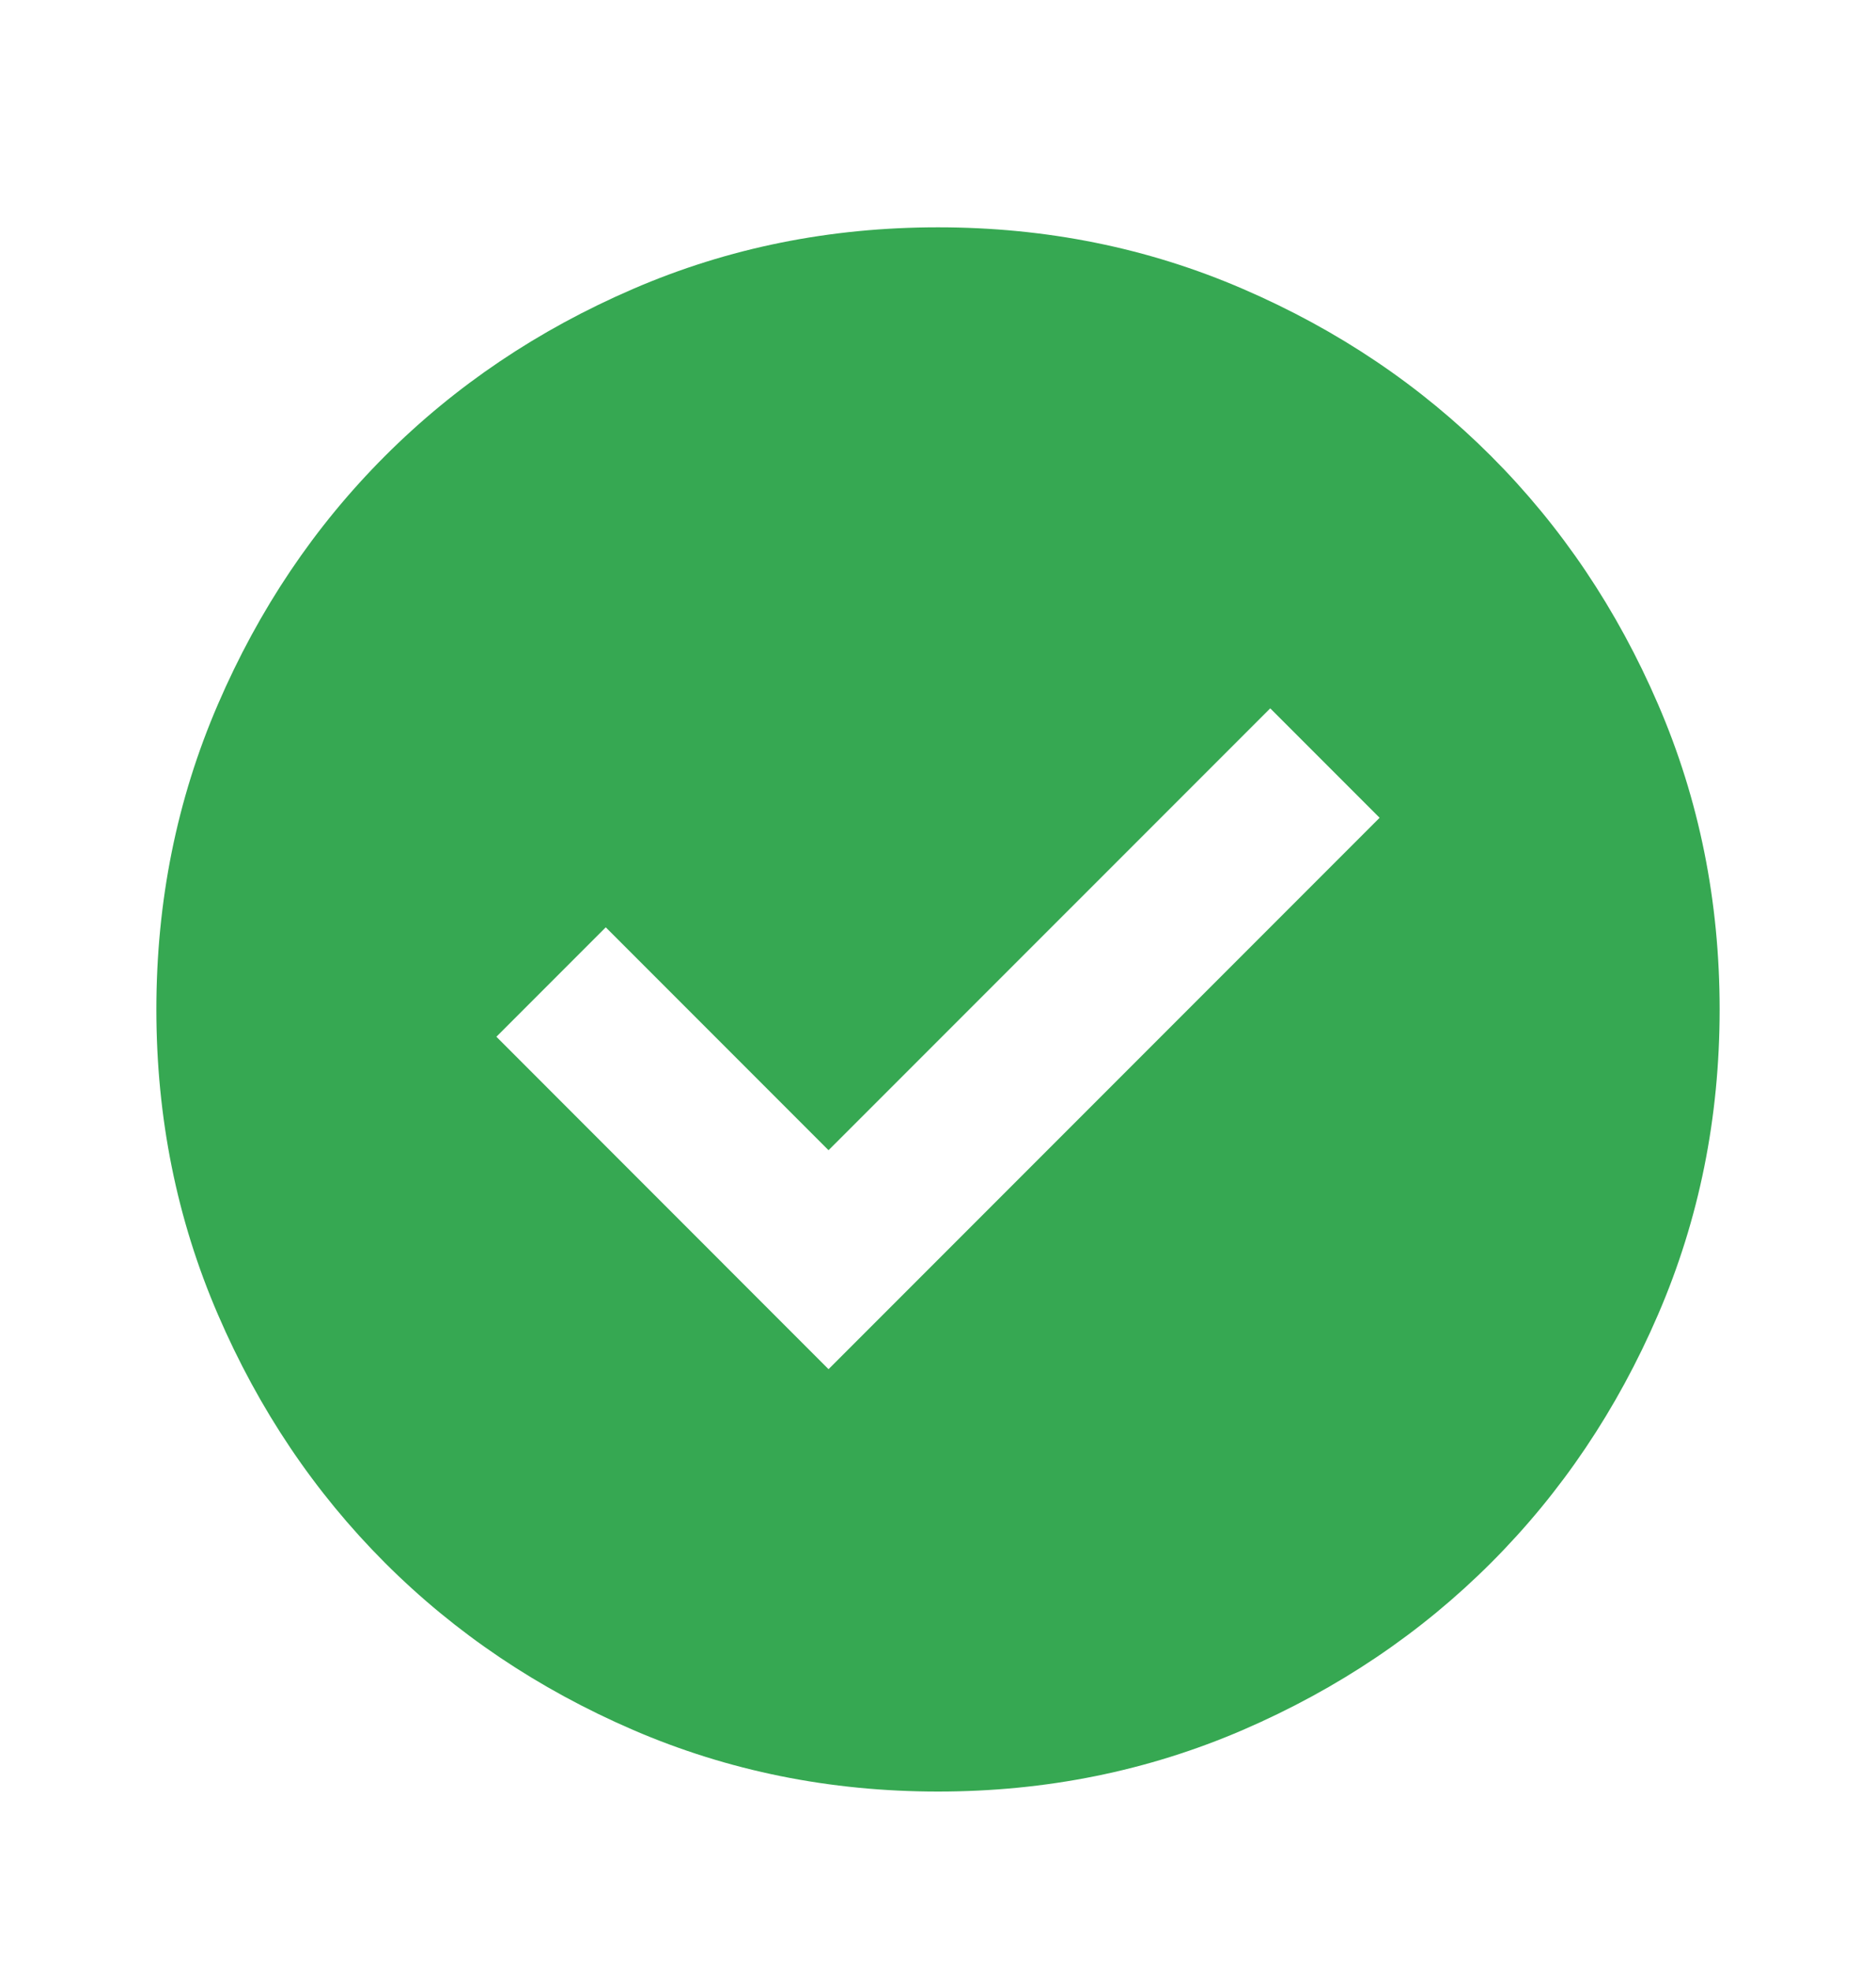 <svg width="20" height="21" viewBox="0 0 20 21" fill="none" xmlns="http://www.w3.org/2000/svg">
<g id="check_circle">
<mask id="mask0_72_11000" style="mask-type:alpha" maskUnits="userSpaceOnUse" x="0" y="0" width="20" height="21">
<rect id="Bounding box" y="0.755" width="20" height="20" fill="#D9D9D9"/>
</mask>
<g mask="url(#mask0_72_11000)">
<path id="check_circle_2" d="M8.833 14.588L14.708 8.713L13.542 7.547L8.833 12.255L6.458 9.88L5.292 11.046L8.833 14.588ZM10 19.088C8.847 19.088 7.764 18.869 6.75 18.432C5.736 17.994 4.854 17.401 4.104 16.651C3.354 15.901 2.76 15.019 2.323 14.005C1.885 12.991 1.667 11.908 1.667 10.755C1.667 9.602 1.885 8.519 2.323 7.505C2.76 6.491 3.354 5.609 4.104 4.859C4.854 4.109 5.736 3.515 6.75 3.078C7.764 2.64 8.847 2.422 10 2.422C11.153 2.422 12.236 2.64 13.25 3.078C14.264 3.515 15.146 4.109 15.896 4.859C16.646 5.609 17.24 6.491 17.677 7.505C18.115 8.519 18.333 9.602 18.333 10.755C18.333 11.908 18.115 12.991 17.677 14.005C17.24 15.019 16.646 15.901 15.896 16.651C15.146 17.401 14.264 17.994 13.25 18.432C12.236 18.869 11.153 19.088 10 19.088Z" fill="#36A852"/>
</g>
</g>
</svg>
